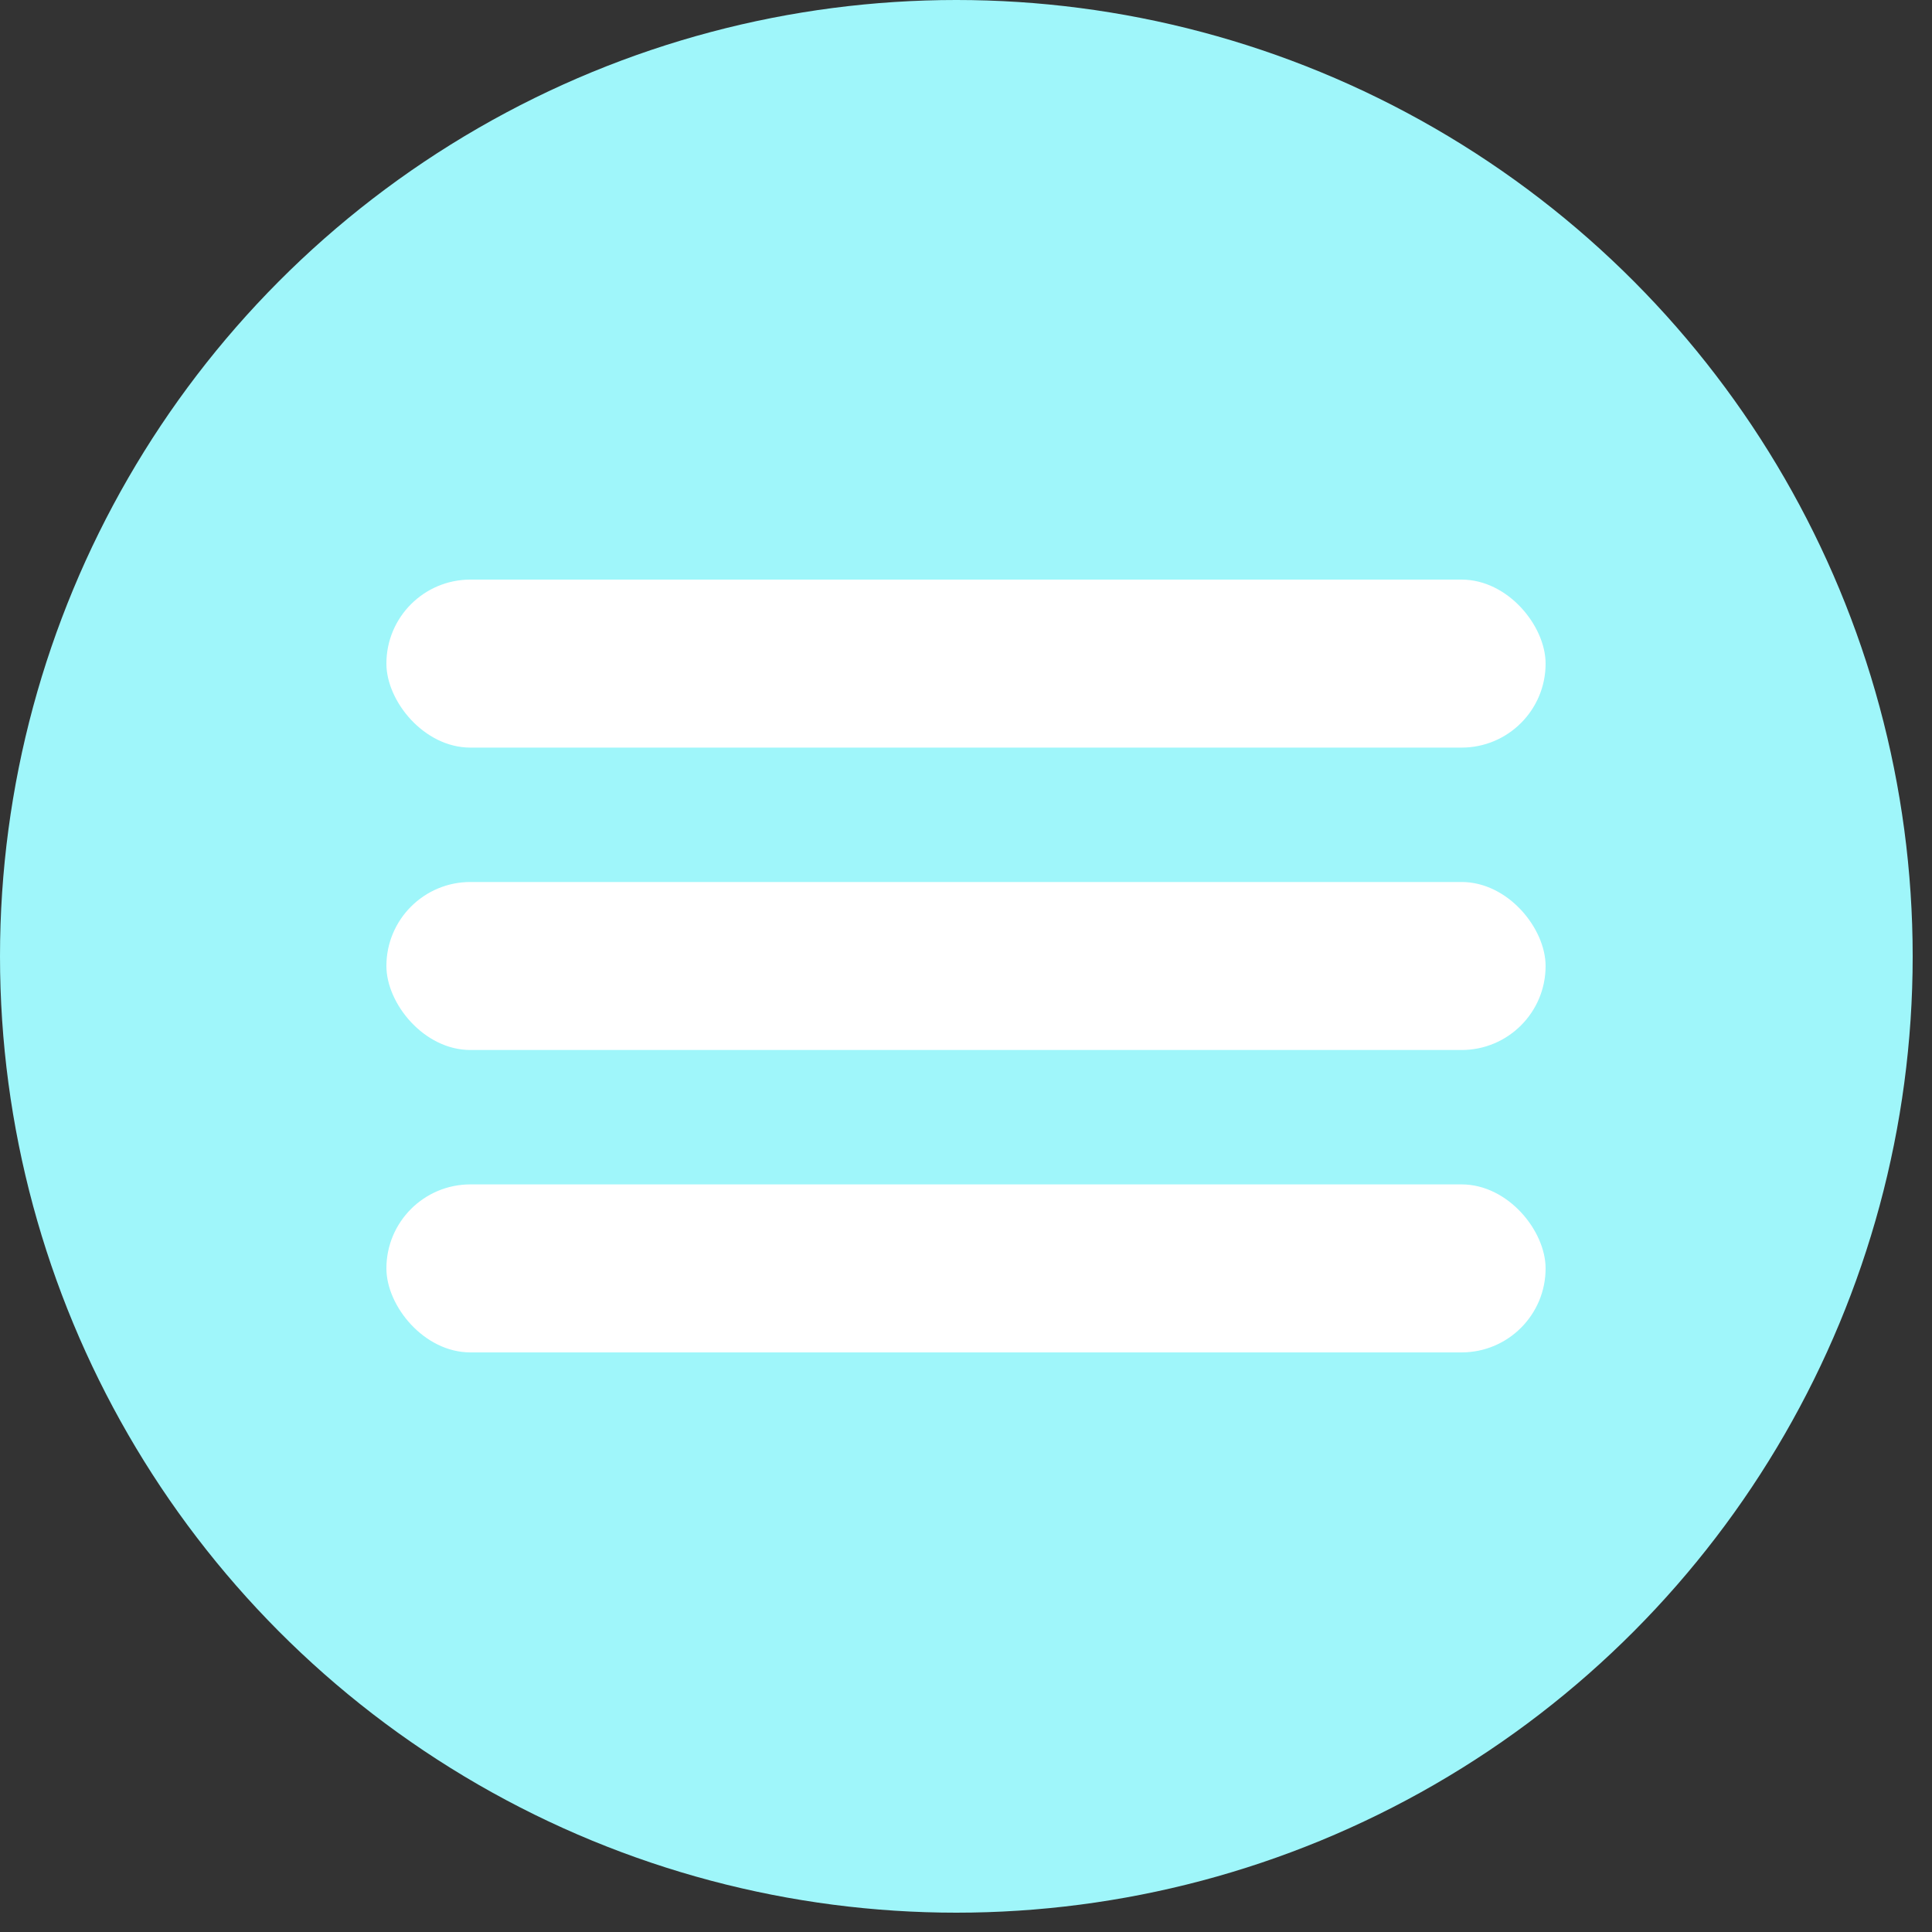 <?xml version="1.0" encoding="UTF-8"?> <svg xmlns="http://www.w3.org/2000/svg" width="50" height="50" viewBox="0 0 50 50" fill="none"><rect x="0" y="0" width="50" height="50" fill="#333333" stroke="none"/> <circle cx="24.75" cy="24.75" r="24.75" fill="#9FF6FA"></circle> <rect x="10" y="15" width="30" height="4.348" rx="2.174" fill="white"></rect> <rect x="10" y="22.826" width="30" height="4.348" rx="2.174" fill="white"></rect> <rect x="10" y="30.652" width="30" height="4.348" rx="2.174" fill="white"></rect> </svg> 
